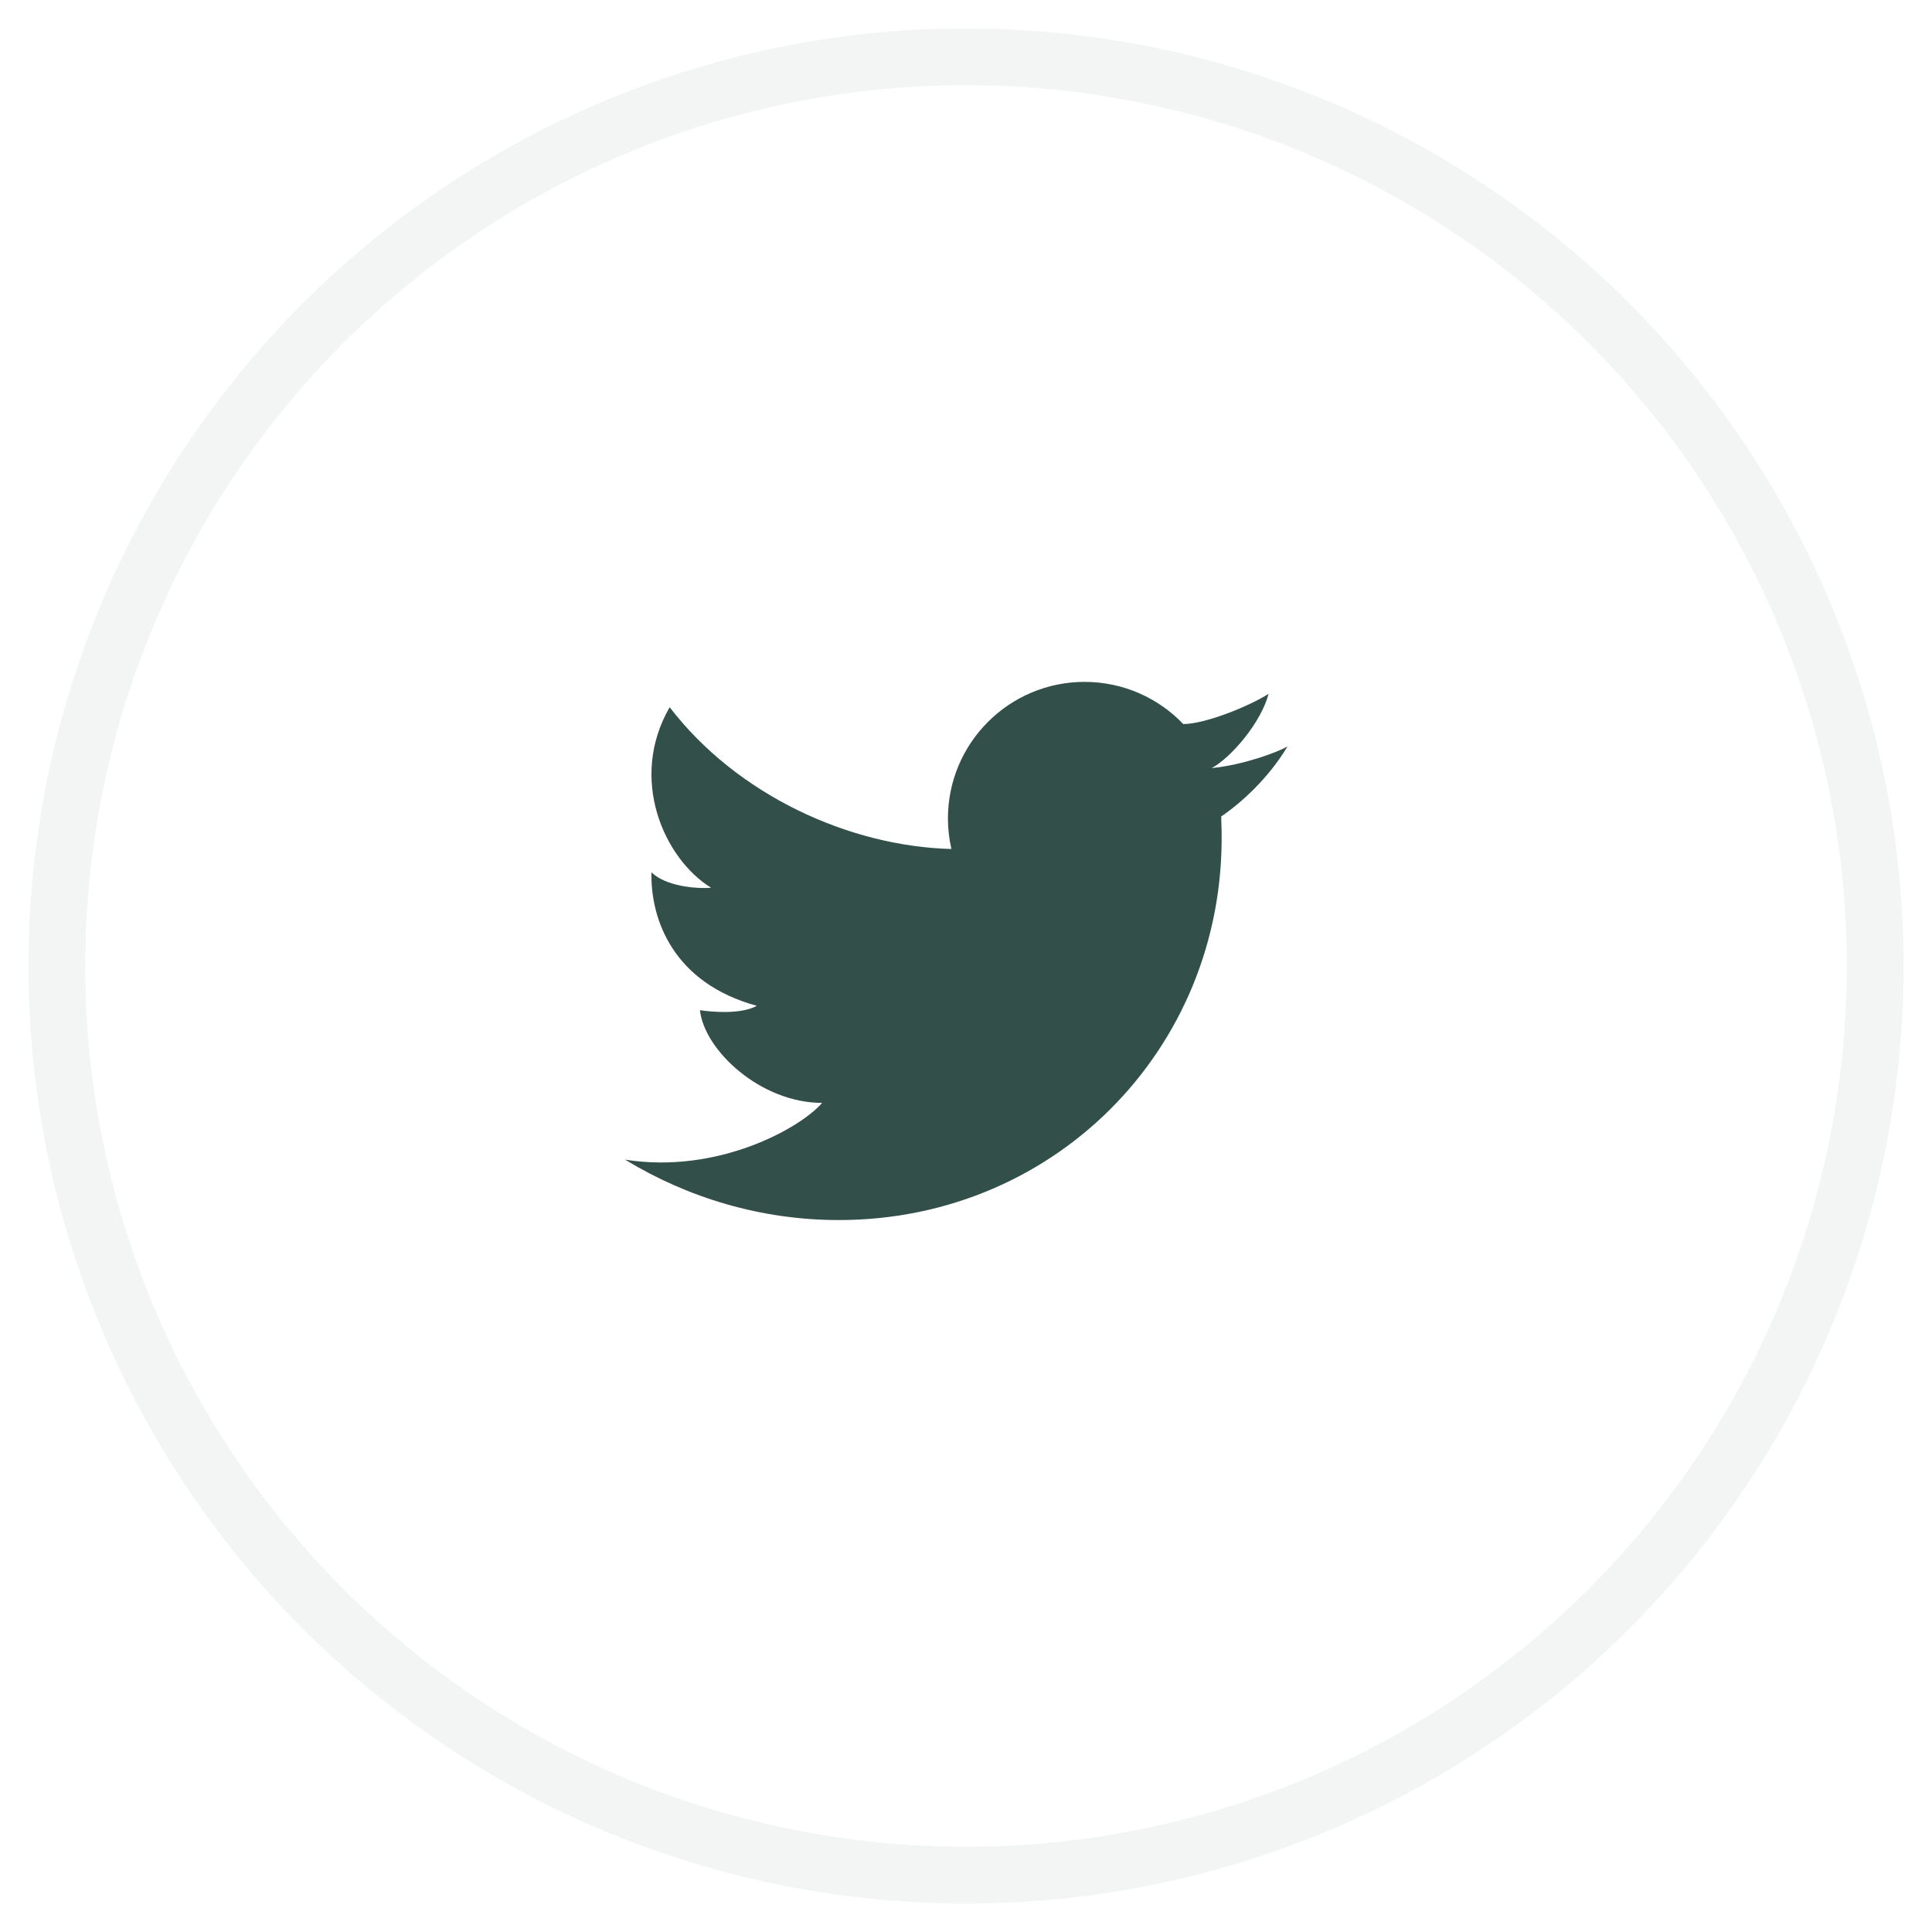 <svg width="34" height="34" viewBox="0 0 34 34" fill="none" xmlns="http://www.w3.org/2000/svg">
<circle cx="17" cy="17" r="16" stroke="#00241C" stroke-opacity="0.05"/>
<path fill-rule="evenodd" clip-rule="evenodd" d="M22.325 12.21C21.987 12.427 21.209 12.742 20.825 12.742V12.743C20.387 12.286 19.771 12 19.087 12C17.759 12 16.682 13.077 16.682 14.404C16.682 14.589 16.704 14.769 16.743 14.941H16.743C14.941 14.894 12.971 13.991 11.785 12.446C11.056 13.708 11.687 15.112 12.514 15.623C12.231 15.645 11.71 15.591 11.464 15.351C11.448 16.189 11.851 17.299 13.319 17.701C13.037 17.854 12.536 17.81 12.318 17.778C12.395 18.485 13.385 19.409 14.468 19.409C14.082 19.856 12.63 20.666 11 20.408C12.107 21.081 13.397 21.471 14.762 21.471C18.642 21.471 21.655 18.327 21.493 14.448C21.492 14.444 21.492 14.439 21.492 14.435C21.492 14.425 21.493 14.415 21.493 14.404C21.493 14.392 21.492 14.381 21.491 14.369C21.845 14.128 22.319 13.7 22.657 13.138C22.461 13.246 21.872 13.463 21.324 13.517C21.675 13.327 22.197 12.705 22.325 12.21Z" fill="#00241C" fill-opacity="0.8"/>
</svg>
